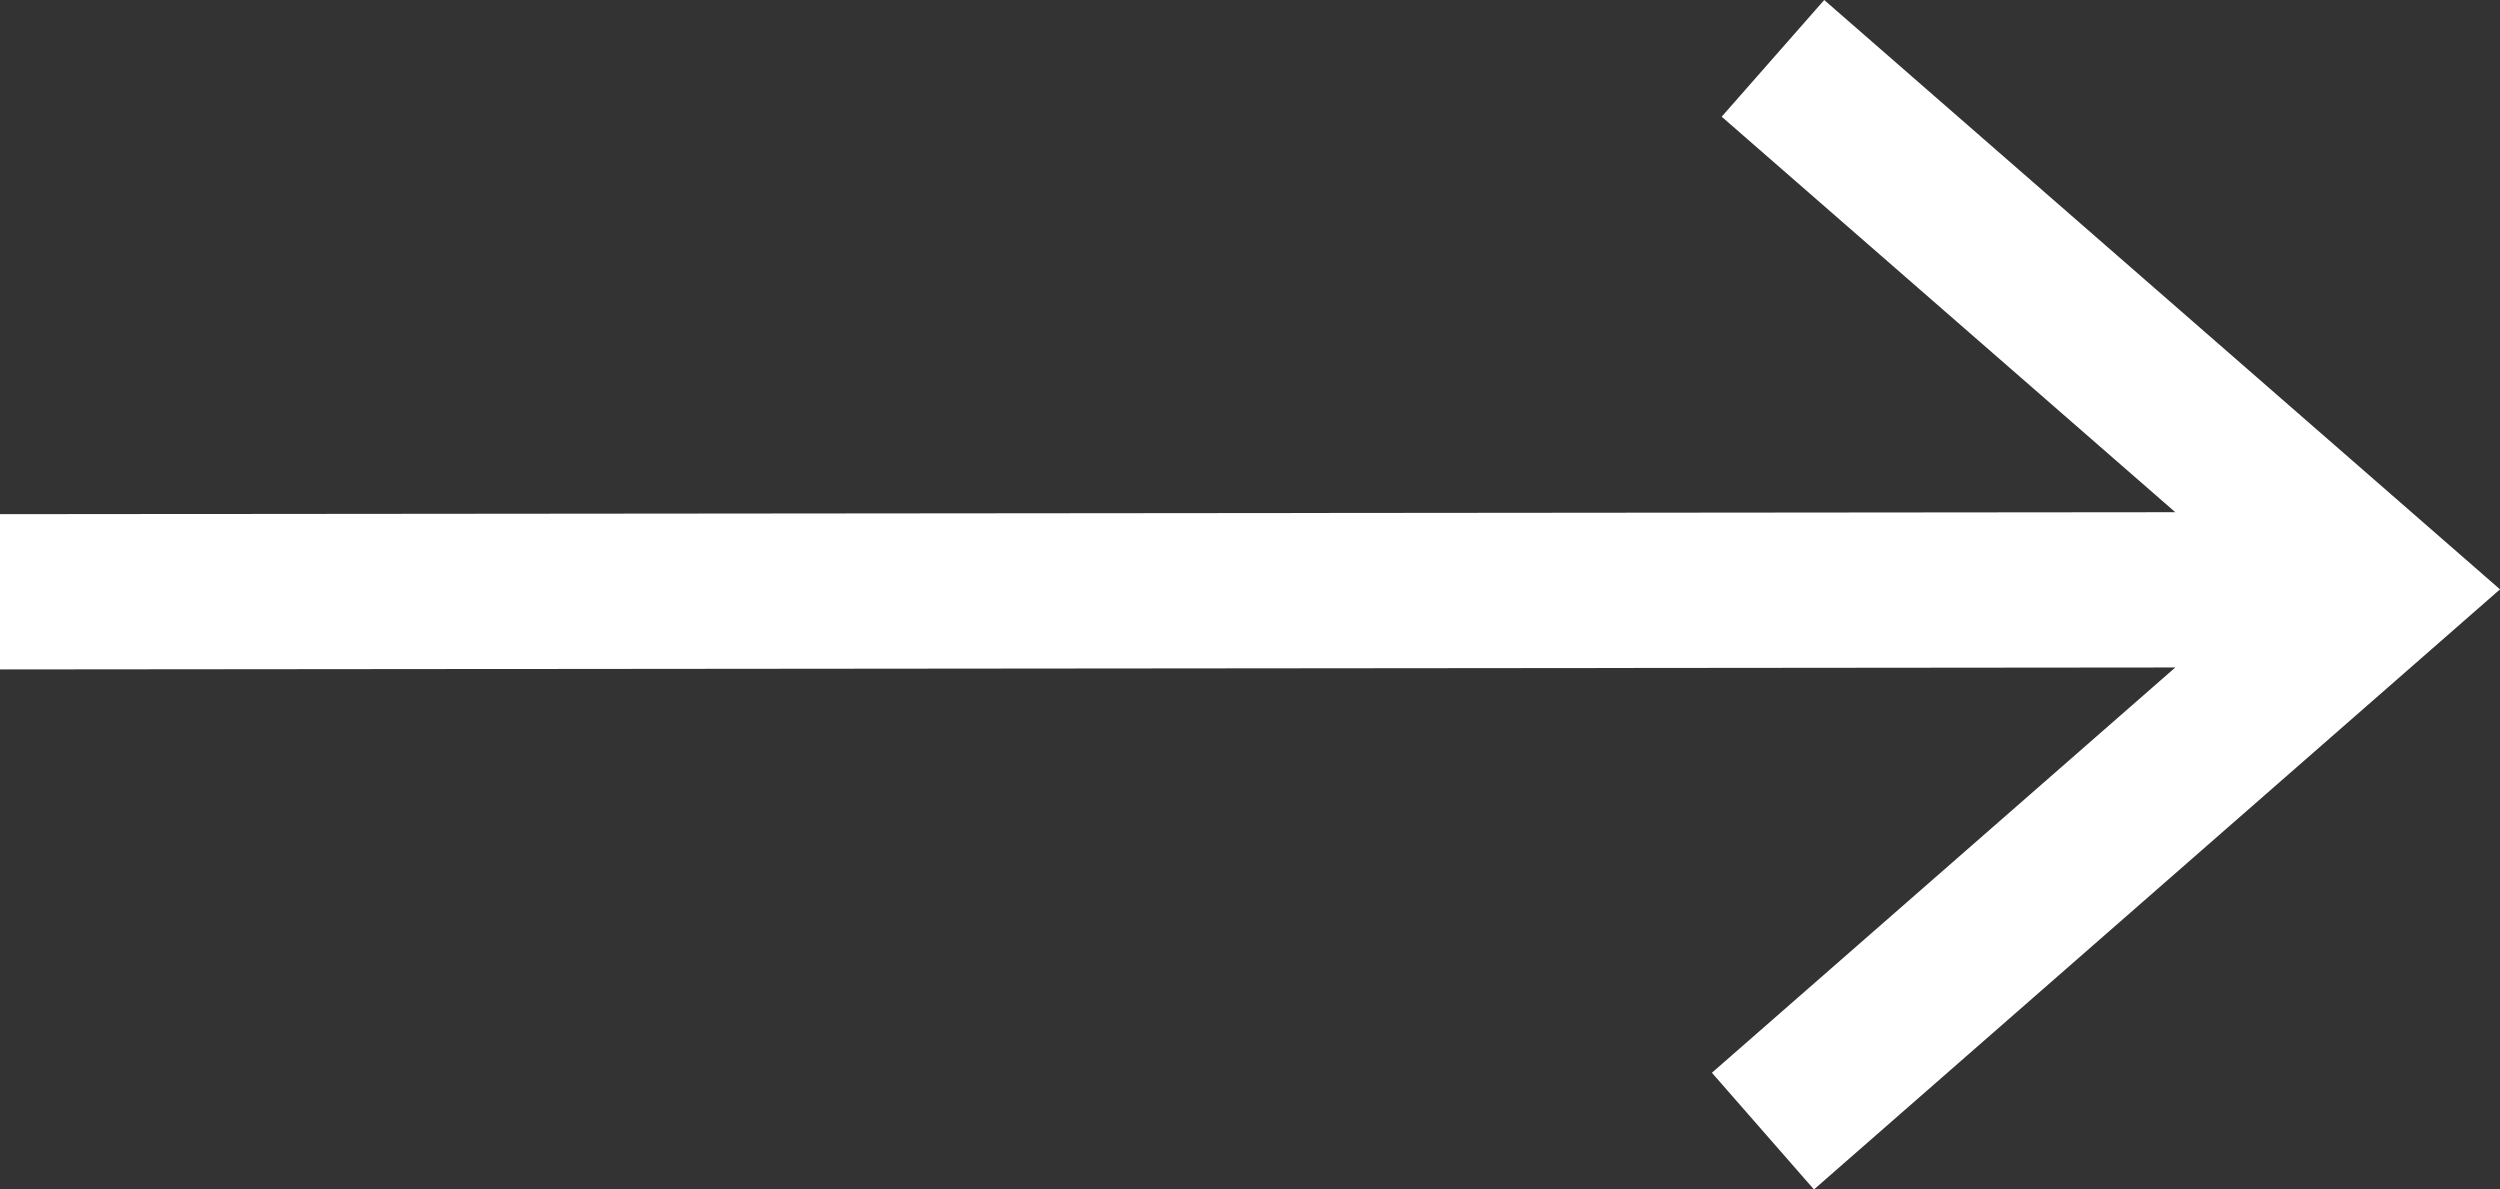 <?xml version="1.0" encoding="utf-8"?>
<!-- Generator: Adobe Illustrator 23.0.5, SVG Export Plug-In . SVG Version: 6.00 Build 0)  -->
<svg version="1.1"
	 id="Layer_1" image-rendering="optimizeQuality" text-rendering="geometricPrecision" shape-rendering="geometricPrecision"
	 xmlns="http://www.w3.org/2000/svg" xmlns:xlink="http://www.w3.org/1999/xlink" x="0px" y="0px" viewBox="0 0 512 243.6"
	 style="enable-background:new 0 0 512 243.6;" xml:space="preserve">
<rect x="0" y="0" width="512" height="243.6" fill="#333333" stroke="none"/>
<style type="text/css">
	.st0{fill:#FFFFFF;}
</style>
<path class="st0" d="M373.6,0L512,120.7L371.5,243.6l-20.9-23.9l94.9-83L0,137.1v-31.8l445.5-0.4l-92.9-81L373.6,0z"/>
</svg>
